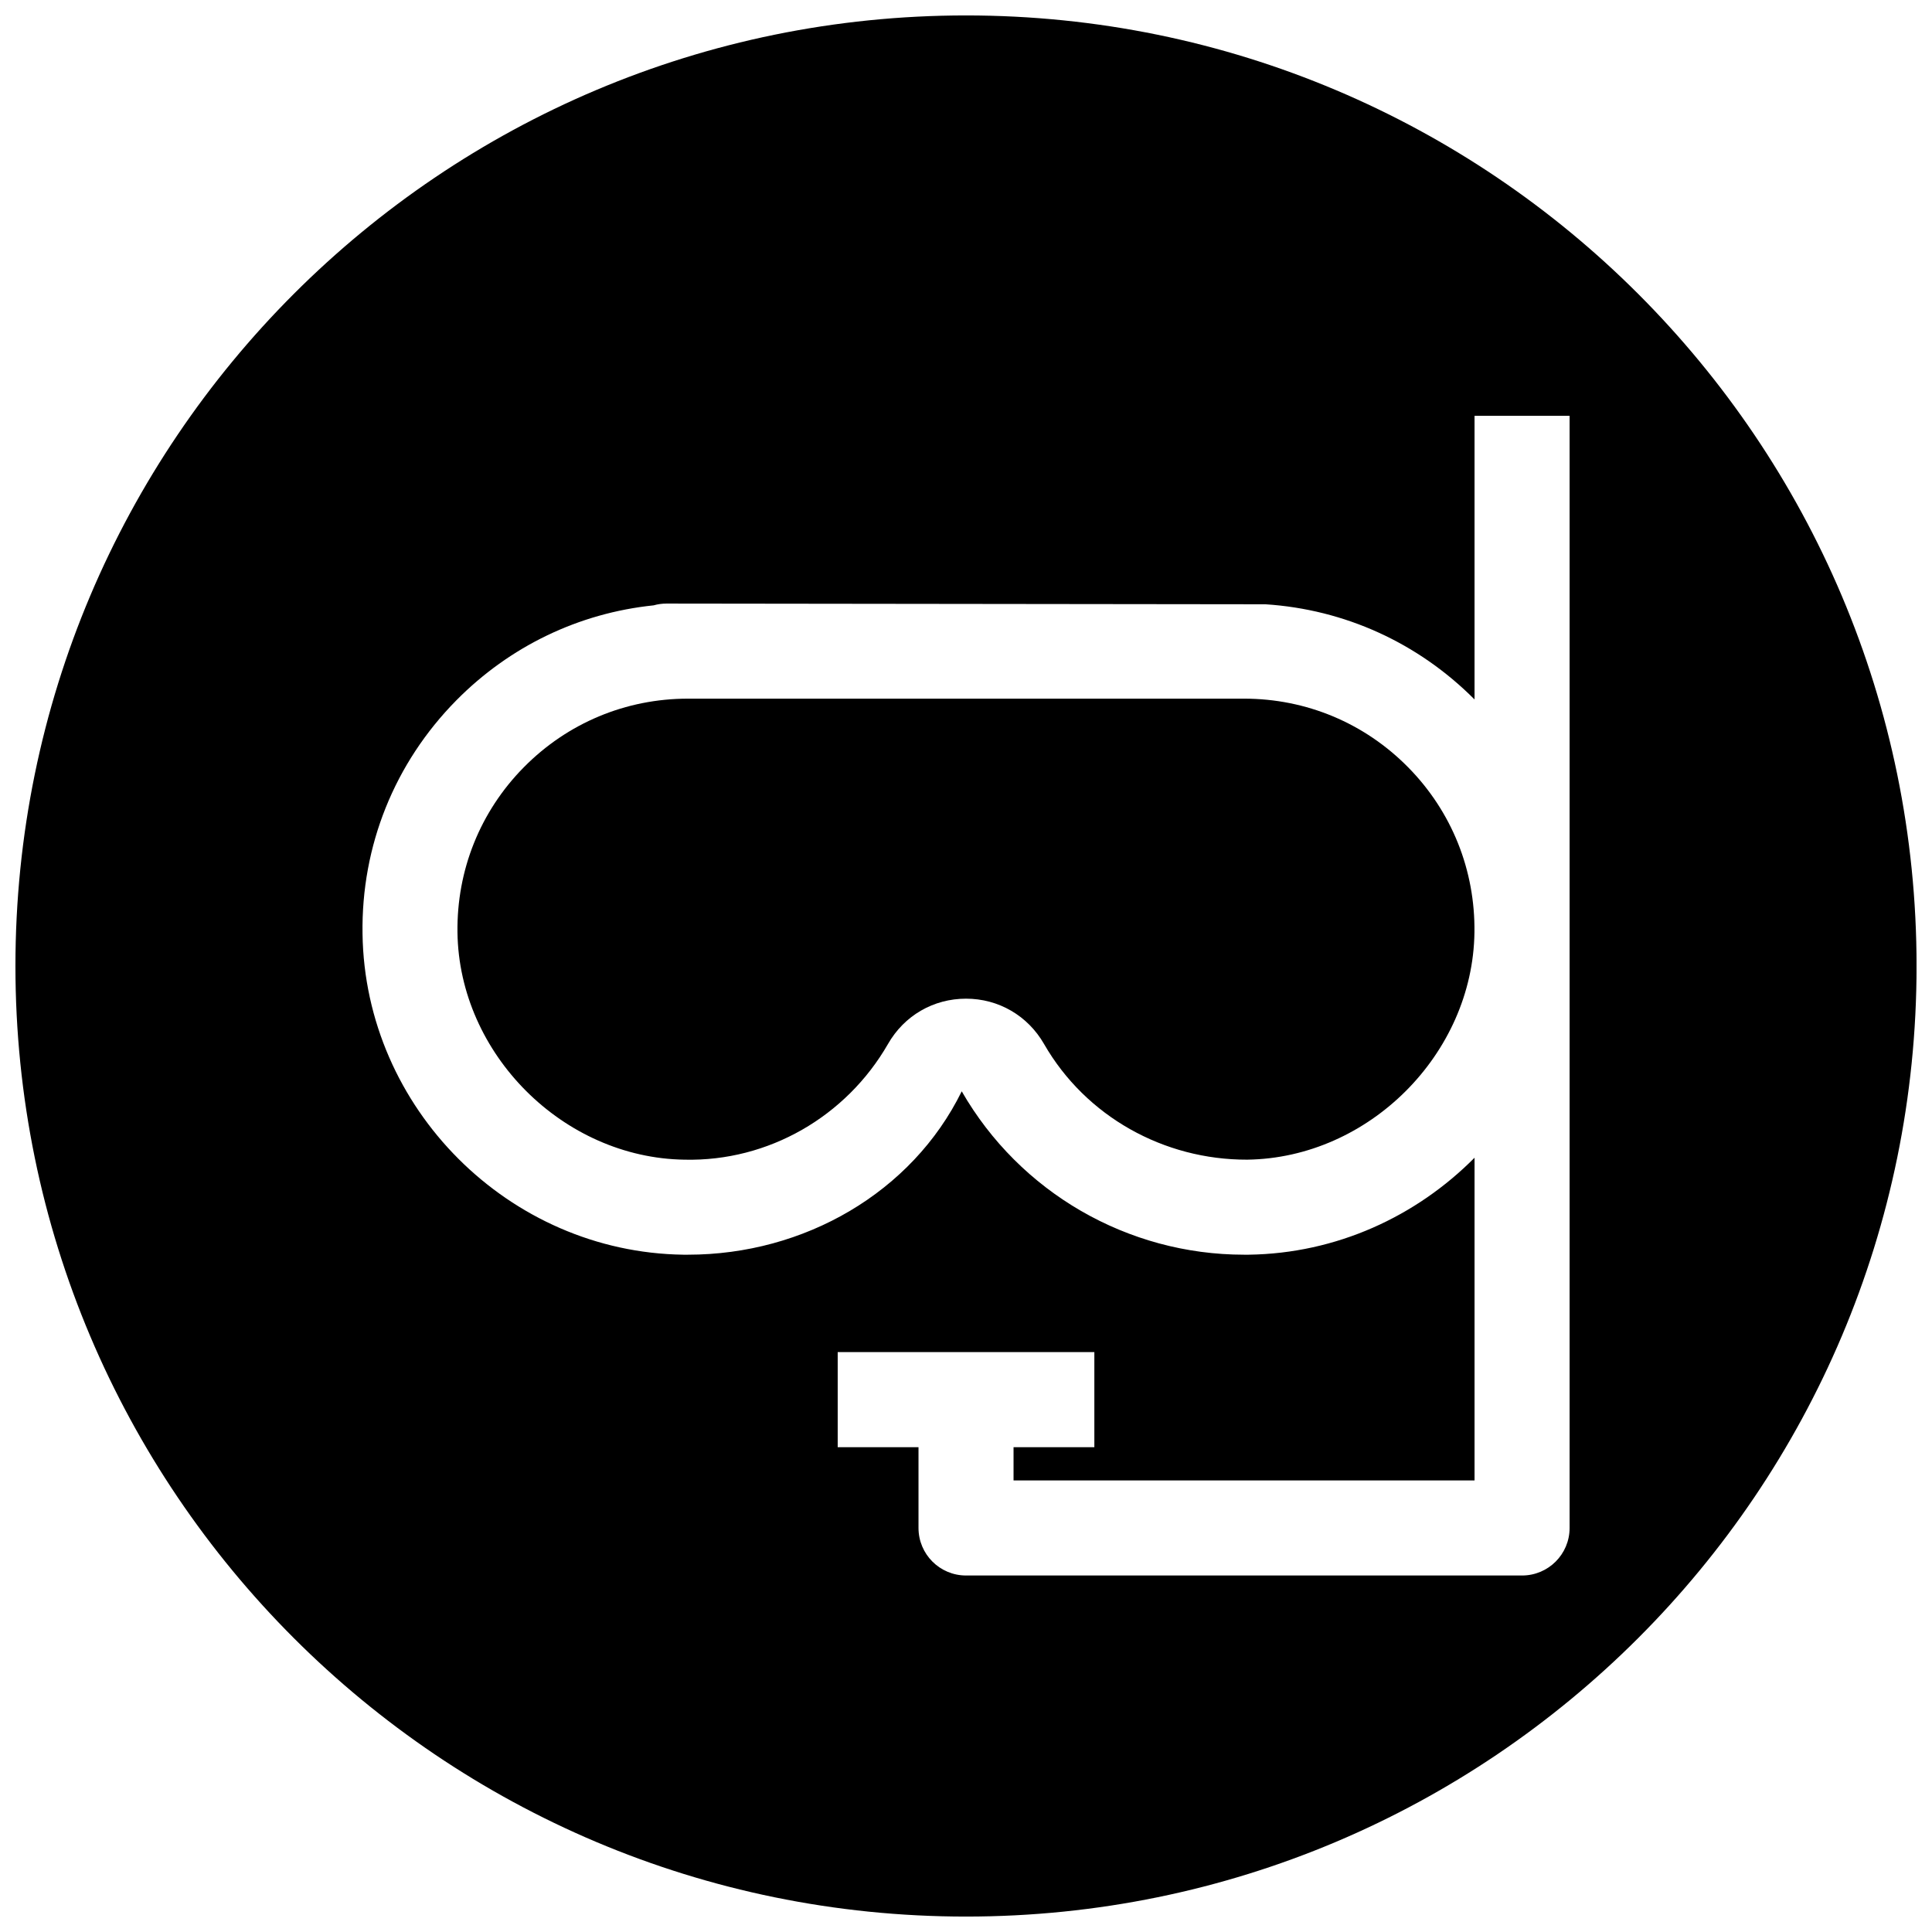 <?xml version="1.0" encoding="UTF-8"?>
<!-- Uploaded to: ICON Repo, www.iconrepo.com, Generator: ICON Repo Mixer Tools -->
<svg width="800px" height="800px" version="1.1" viewBox="144 144 512 512" xmlns="http://www.w3.org/2000/svg">
 <defs>
  <clipPath id="a">
   <path d="m148.09 148.09h503.81v503.81h-503.81z"/>
  </clipPath>
 </defs>
 <g clip-path="url(#a)">
  <path d="m400 148.09c-139.12 0-251.91 112.79-251.91 251.91 0 139.11 112.79 251.91 251.91 251.91 139.11 0 251.91-112.79 251.91-251.91-0.004-139.12-112.79-251.91-251.91-251.91zm159.96 400.84c0 6.957-5.637 12.594-12.594 12.594h-147.36c-6.957 0-12.594-5.637-12.594-12.594v-21.41l-21.414-0.004v-25.191h68.016v25.191h-21.414v8.816h122.17v-85.52c-15.43 15.555-36.59 25.379-59.859 25.695h-1.227c-30.828 0-59.418-16.5-74.816-43.297-13.16 26.797-41.719 43.297-72.547 43.297h-1.227c-46.223-0.629-84.387-38.793-85.02-85.051-0.348-23.301 8.469-45.215 24.812-61.812 14.203-14.387 32.527-23.172 52.332-25.219 1.105-0.316 2.269-0.473 3.434-0.473l158.7 0.188c20.973 1.355 40.461 10.203 55.418 25.223v-75.164h25.191z"/>
 </g>
 <path d="m473.68 329.15h-147.36c-16.469 0-31.93 6.453-43.516 18.199-11.559 11.715-17.793 27.27-17.57 43.77 0.441 32.184 28.023 59.766 60.203 60.207 22.199 0.504 42.824-11.43 53.875-30.637 4.316-7.559 12.062-12.031 20.691-12.031s16.375 4.504 20.688 12.027c11.051 19.207 31.738 30.699 53.844 30.637 32.211-0.441 59.766-27.992 60.207-60.207 0.219-16.5-6.016-32.055-17.57-43.77-11.559-11.738-27.02-18.195-43.488-18.195z"/>
</svg>